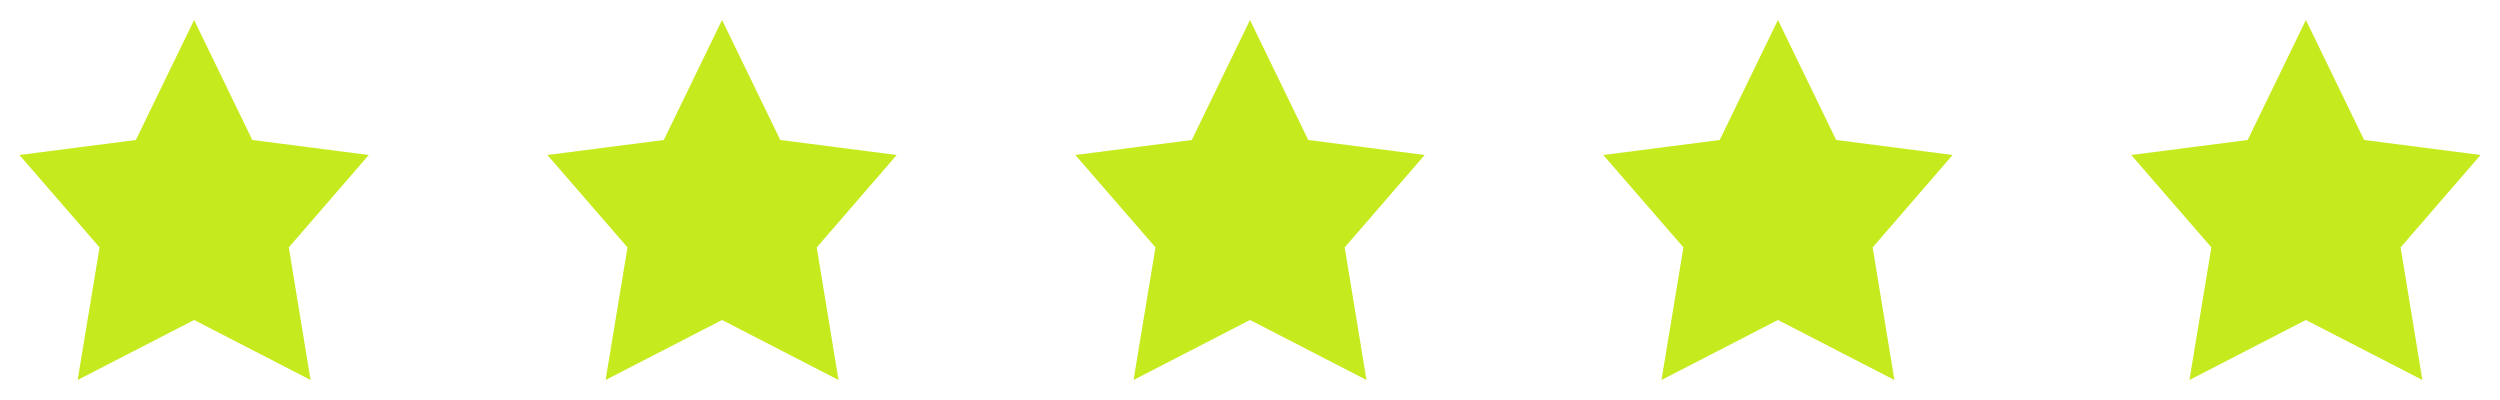 <svg width="150" height="24" viewBox="0 0 150 24" fill="none" xmlns="http://www.w3.org/2000/svg">
<path d="M11.646 1.199L15.14 8.399L22.127 9.299L17.329 14.843L18.634 22.799L11.646 19.199L4.658 22.799L5.974 14.843L1.165 9.299L8.152 8.399L11.646 1.199Z" fill="#C5EB1E"/>
<path d="M43.323 1.199L46.817 8.399L53.804 9.299L49.006 14.843L50.31 22.799L43.323 19.199L36.335 22.799L37.651 14.843L32.842 9.299L39.829 8.399L43.323 1.199Z" fill="#C5EB1E"/>
<path d="M75 1.199L78.494 8.399L85.482 9.299L80.683 14.843L81.988 22.799L75 19.199L68.013 22.799L69.329 14.843L64.519 9.299L71.507 8.399L75 1.199Z" fill="#C5EB1E"/>
<path d="M106.677 1.199L110.171 8.399L117.158 9.299L112.36 14.843L113.664 22.799L106.677 19.199L99.689 22.799L101.005 14.843L96.195 9.299L103.183 8.399L106.677 1.199Z" fill="#C5EB1E"/>
<path d="M138.354 1.199L141.848 8.399L148.835 9.299L144.037 14.843L145.342 22.799L138.354 19.199L131.366 22.799L132.682 14.843L127.873 9.299L134.86 8.399L138.354 1.199Z" fill="#C5EB1E"/>
</svg>
